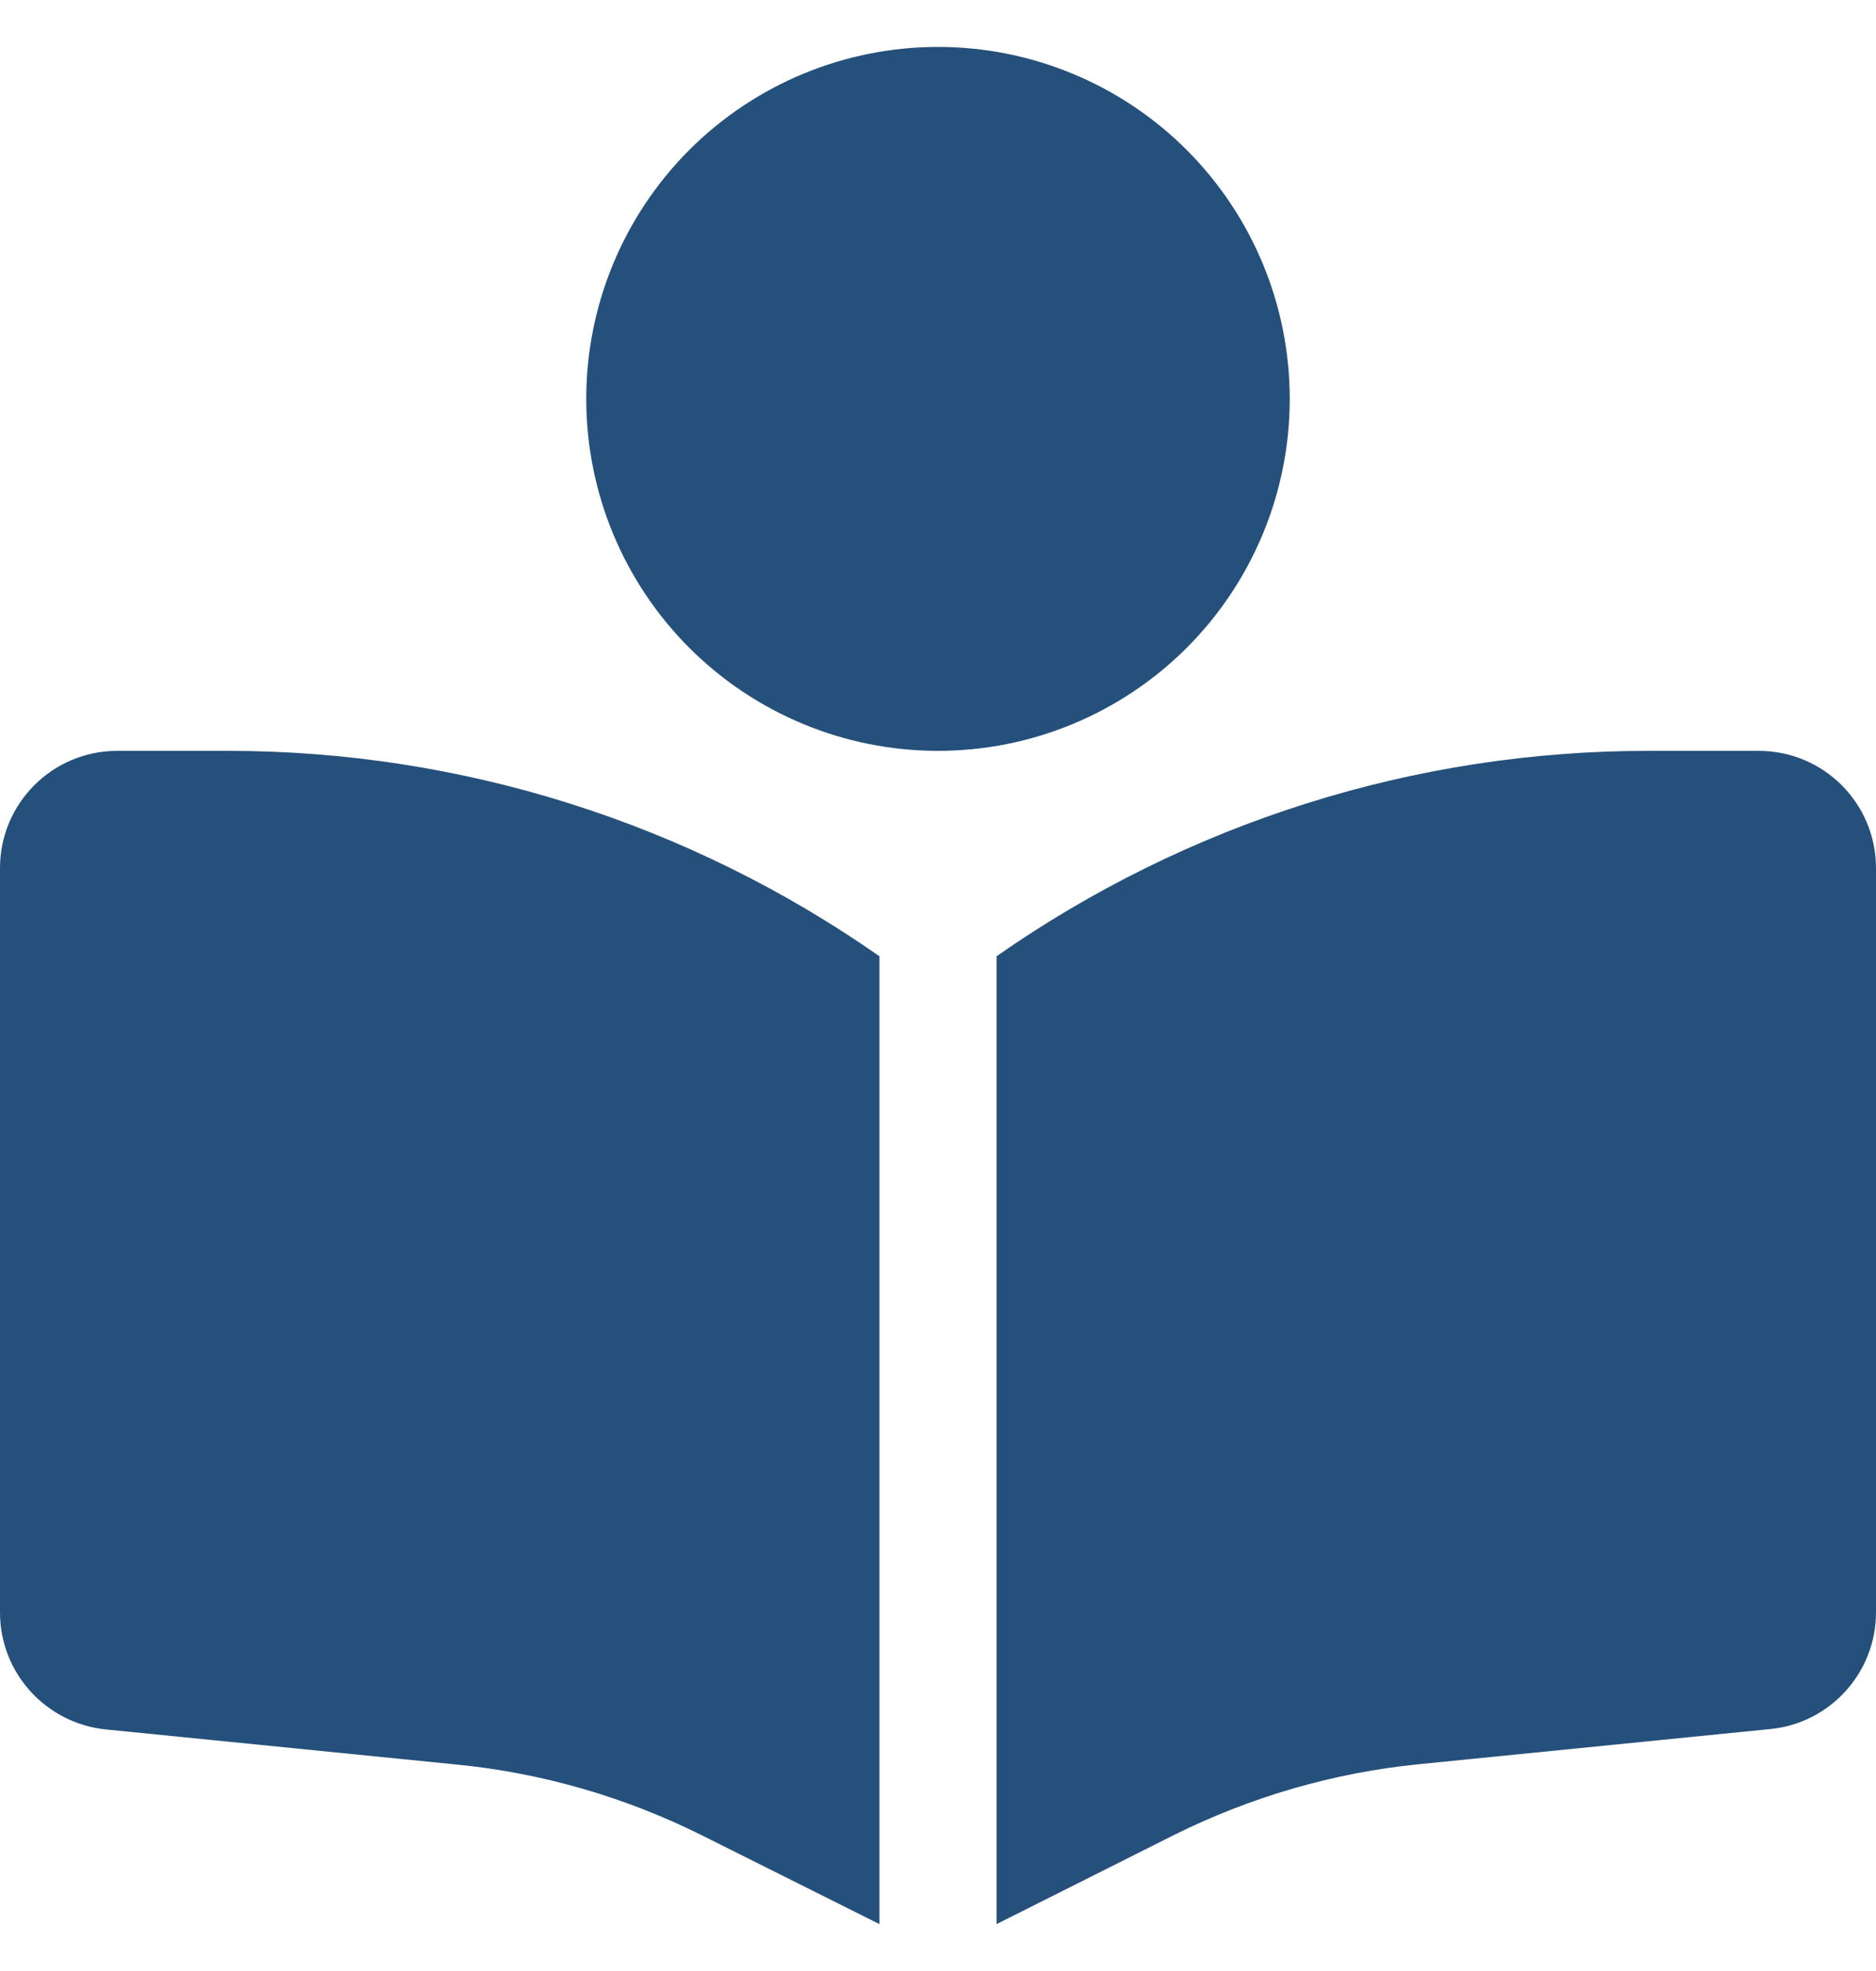 <svg xmlns="http://www.w3.org/2000/svg" width="20" height="21" viewBox="0 0 20 21" fill="none">
  <path d="M6.25 4.25C6.25 3.255 6.645 2.302 7.348 1.598C8.052 0.895 9.005 0.5 10 0.5C10.995 0.5 11.948 0.895 12.652 1.598C13.355 2.302 13.75 3.255 13.75 4.25C13.75 5.245 13.355 6.198 12.652 6.902C11.948 7.605 10.995 8 10 8C9.005 8 8.052 7.605 7.348 6.902C6.645 6.198 6.25 5.245 6.25 4.25ZM9.375 10.188V20.5L7.484 19.555C6.668 19.148 5.785 18.891 4.875 18.801L1.125 18.426C0.488 18.359 0 17.824 0 17.18V9.25C0 8.559 0.559 8 1.25 8H2.434C4.918 8 7.34 8.766 9.375 10.188ZM10.625 20.5V10.188C12.66 8.766 15.082 8 17.566 8H18.75C19.441 8 20 8.559 20 9.25V17.18C20 17.82 19.512 18.359 18.875 18.422L15.125 18.797C14.219 18.887 13.332 19.145 12.516 19.551L10.625 20.5Z" fill="#25507B"/>
</svg>